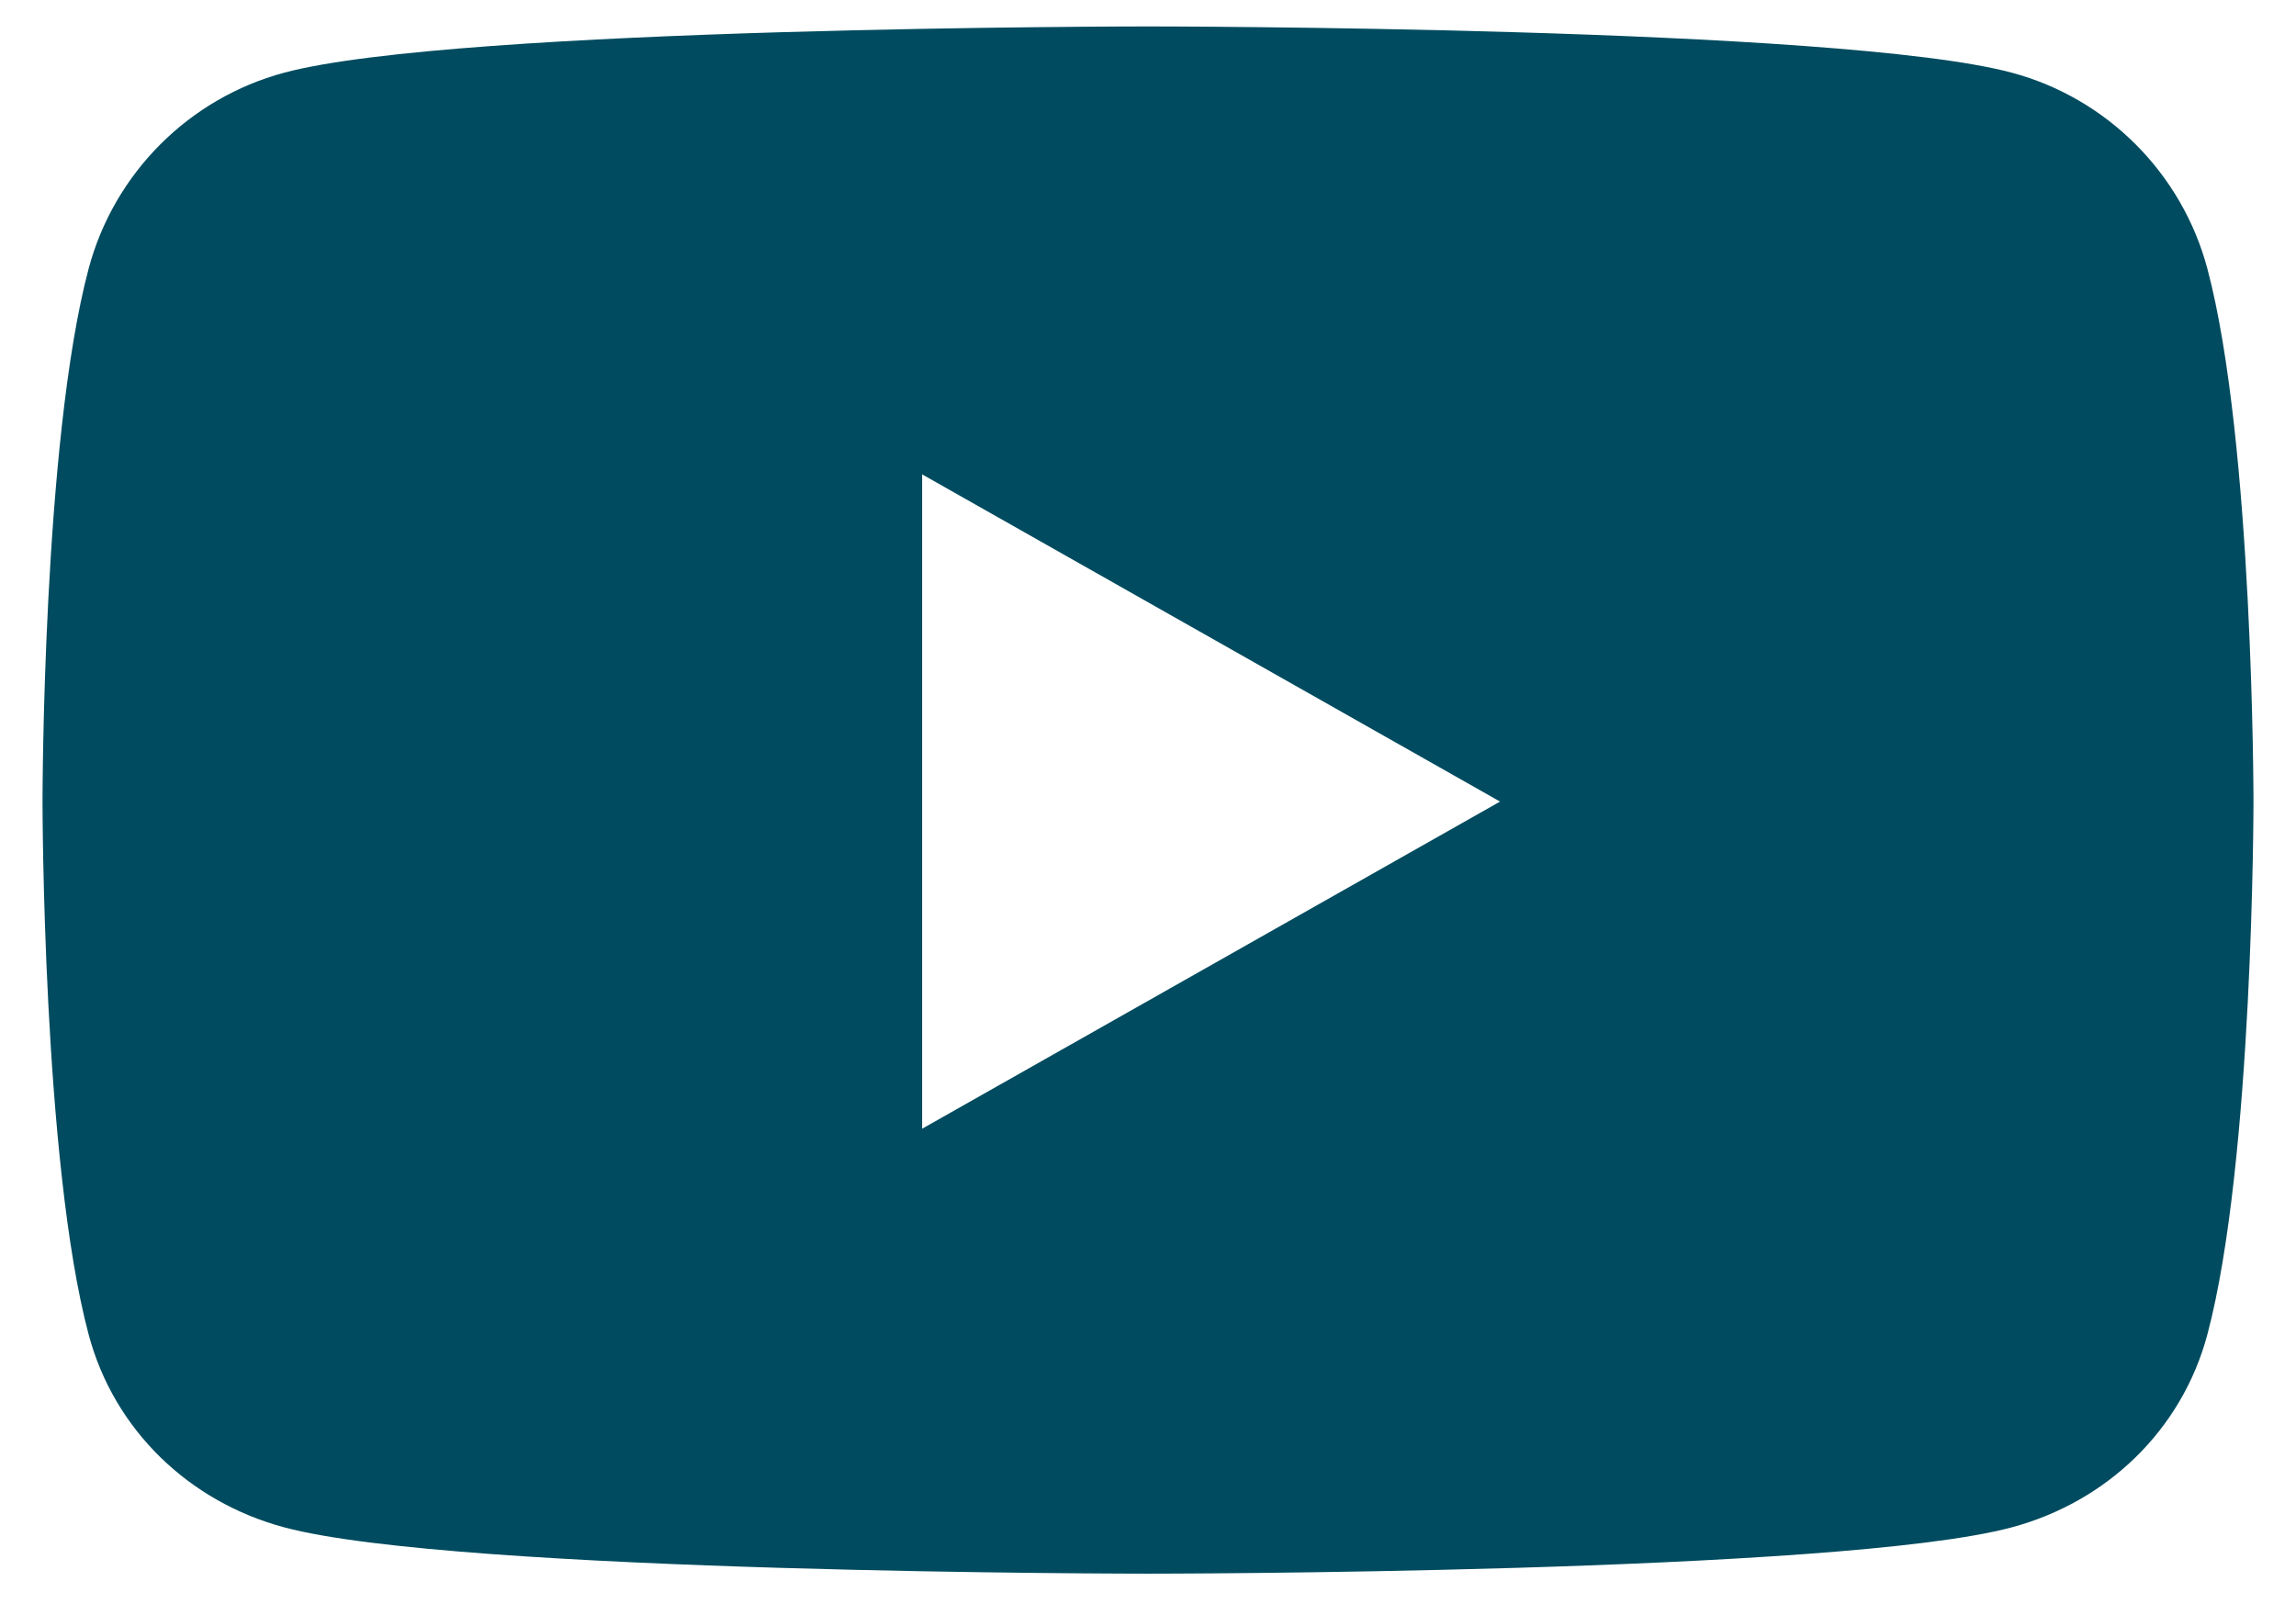 <?xml version="1.0" encoding="UTF-8"?> <svg xmlns="http://www.w3.org/2000/svg" width="27" height="19" viewBox="0 0 27 19" fill="none"><path fill-rule="evenodd" clip-rule="evenodd" d="M25.957 3.158C25.658 2.037 24.777 1.155 23.658 0.855C21.63 0.311 13.5 0.311 13.5 0.311C13.5 0.311 5.37 0.311 3.342 0.855C2.223 1.155 1.342 2.037 1.043 3.158C0.5 5.19 0.5 9.429 0.5 9.429C0.5 9.429 0.5 13.668 1.043 15.7C1.342 16.82 2.223 17.666 3.342 17.966C5.37 18.511 13.5 18.511 13.5 18.511C13.5 18.511 21.63 18.511 23.658 17.966C24.777 17.666 25.658 16.82 25.957 15.7C26.5 13.668 26.5 9.429 26.5 9.429C26.5 9.429 26.5 5.19 25.957 3.158ZM10.844 13.277V5.58L17.64 9.429L10.844 13.277Z" fill="#004B5F"></path></svg> 